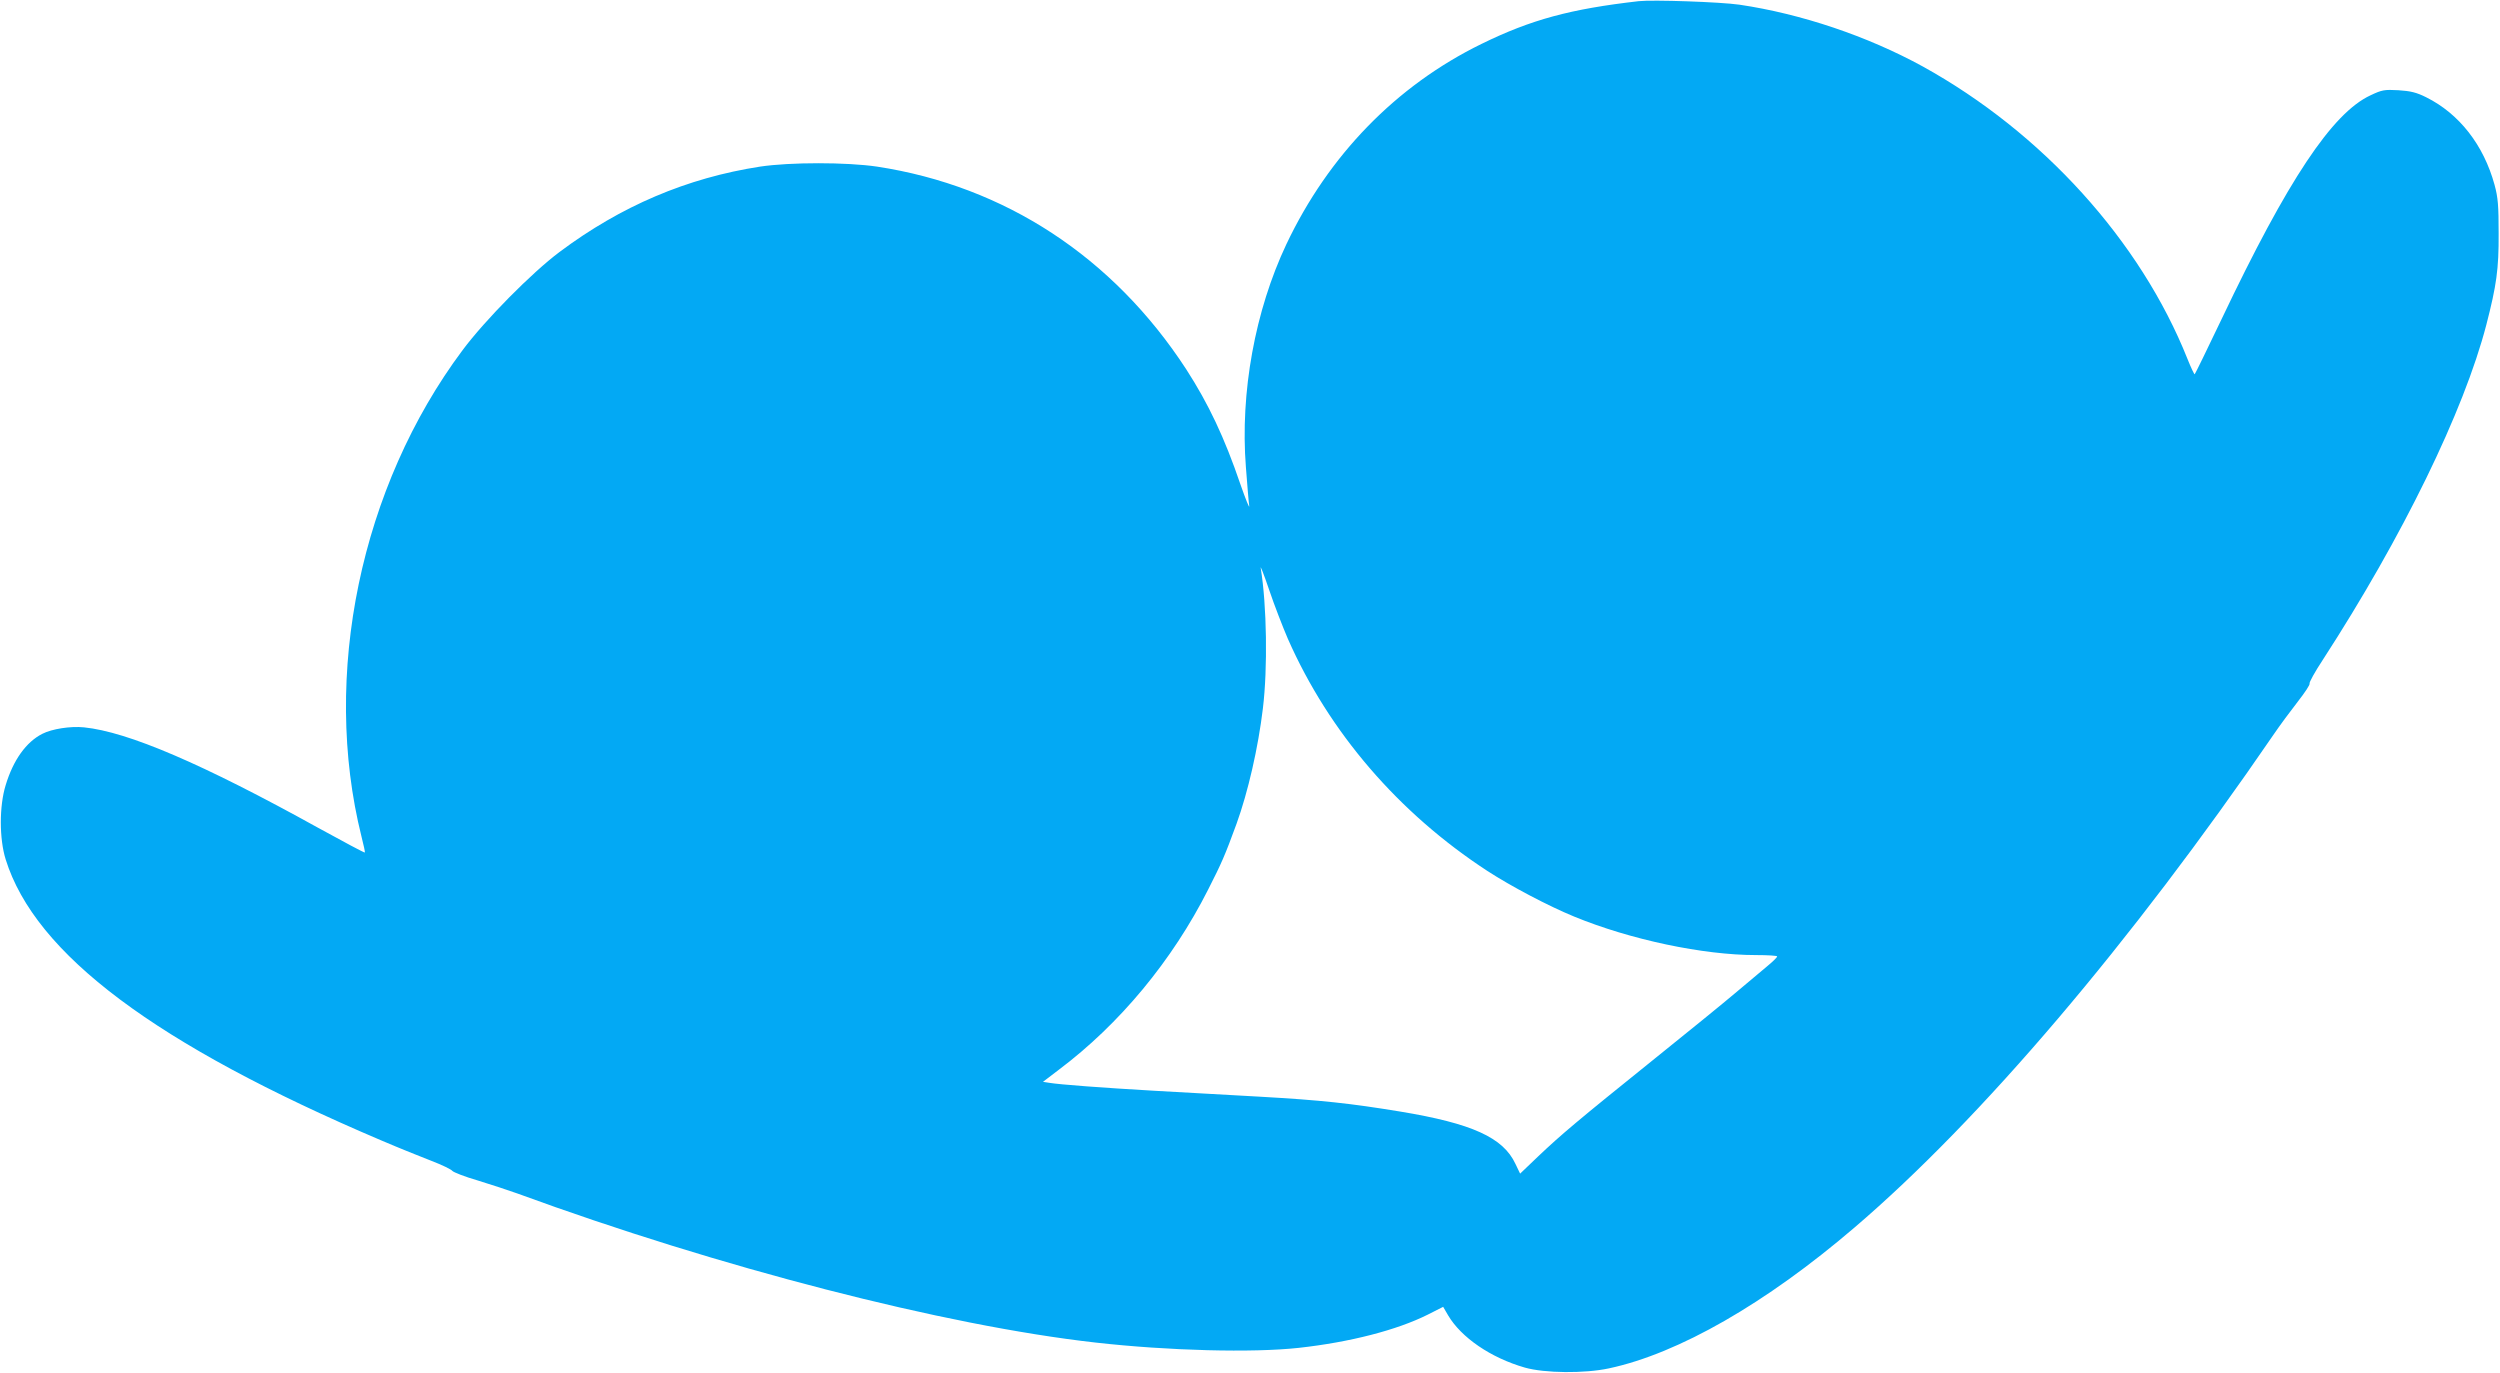 <?xml version="1.0" standalone="no"?>
<!DOCTYPE svg PUBLIC "-//W3C//DTD SVG 20010904//EN"
 "http://www.w3.org/TR/2001/REC-SVG-20010904/DTD/svg10.dtd">
<svg version="1.0" xmlns="http://www.w3.org/2000/svg"
 width="1280pt" height="703pt" viewBox="0 0 1280 703"
 preserveAspectRatio="xMidYMid meet">
<g transform="translate(0,703) scale(0.1,-0.1)"
fill="#03a9f4" stroke="none">
<path d="M8390 7024 c-349 -40 -550 -94 -805 -219 -437 -214 -783 -570 -999
-1026 -160 -339 -237 -759 -207 -1141 7 -90 14 -179 17 -198 3 -19 -17 30 -45
110 -81 238 -163 412 -278 590 -374 574 -928 937 -1583 1037 -156 23 -444 23
-598 0 -375 -58 -713 -202 -1027 -437 -142 -106 -381 -348 -496 -502 -523
-700 -724 -1666 -518 -2492 11 -43 19 -80 17 -81 -2 -2 -109 55 -238 126 -594
329 -975 492 -1200 515 -70 7 -164 -8 -213 -33 -83 -42 -149 -134 -188 -263
-33 -107 -33 -274 0 -380 151 -485 769 -948 1921 -1438 91 -39 208 -86 260
-106 52 -20 100 -43 106 -51 6 -7 64 -30 130 -49 65 -20 157 -50 204 -67 1032
-378 2186 -676 2960 -763 373 -42 803 -53 1040 -27 262 29 502 91 660 170 l79
40 25 -43 c67 -114 219 -218 393 -268 102 -29 306 -31 431 -4 356 76 804 333
1257 721 646 552 1415 1457 2143 2520 34 50 91 127 127 173 36 46 63 87 60 92
-3 5 27 60 68 122 409 631 722 1273 837 1715 52 202 64 284 63 468 0 142 -3
183 -21 249 -56 204 -181 364 -350 448 -50 25 -80 32 -142 36 -72 4 -84 2
-143 -26 -196 -91 -424 -434 -762 -1145 -73 -153 -135 -280 -138 -283 -2 -3
-19 33 -37 78 -241 605 -744 1160 -1356 1498 -283 155 -621 269 -938 316 -97
14 -444 26 -516 18z m-1796 -3265 c211 -478 566 -891 1021 -1188 120 -78 311
-179 445 -234 287 -118 660 -197 931 -197 60 0 109 -3 108 -7 0 -5 -24 -28
-52 -51 -29 -24 -101 -85 -162 -136 -60 -51 -252 -207 -425 -346 -379 -305
-466 -378 -586 -492 l-91 -87 -24 50 c-63 135 -222 207 -591 268 -256 42 -401
58 -718 76 -151 8 -392 22 -535 30 -276 16 -489 32 -543 41 l-32 5 80 61 c313
235 582 560 766 924 69 136 85 172 145 336 59 163 111 390 135 591 25 206 20
528 -11 718 -4 19 16 -31 43 -111 27 -80 71 -193 96 -251z"/>
</g>
</svg>
